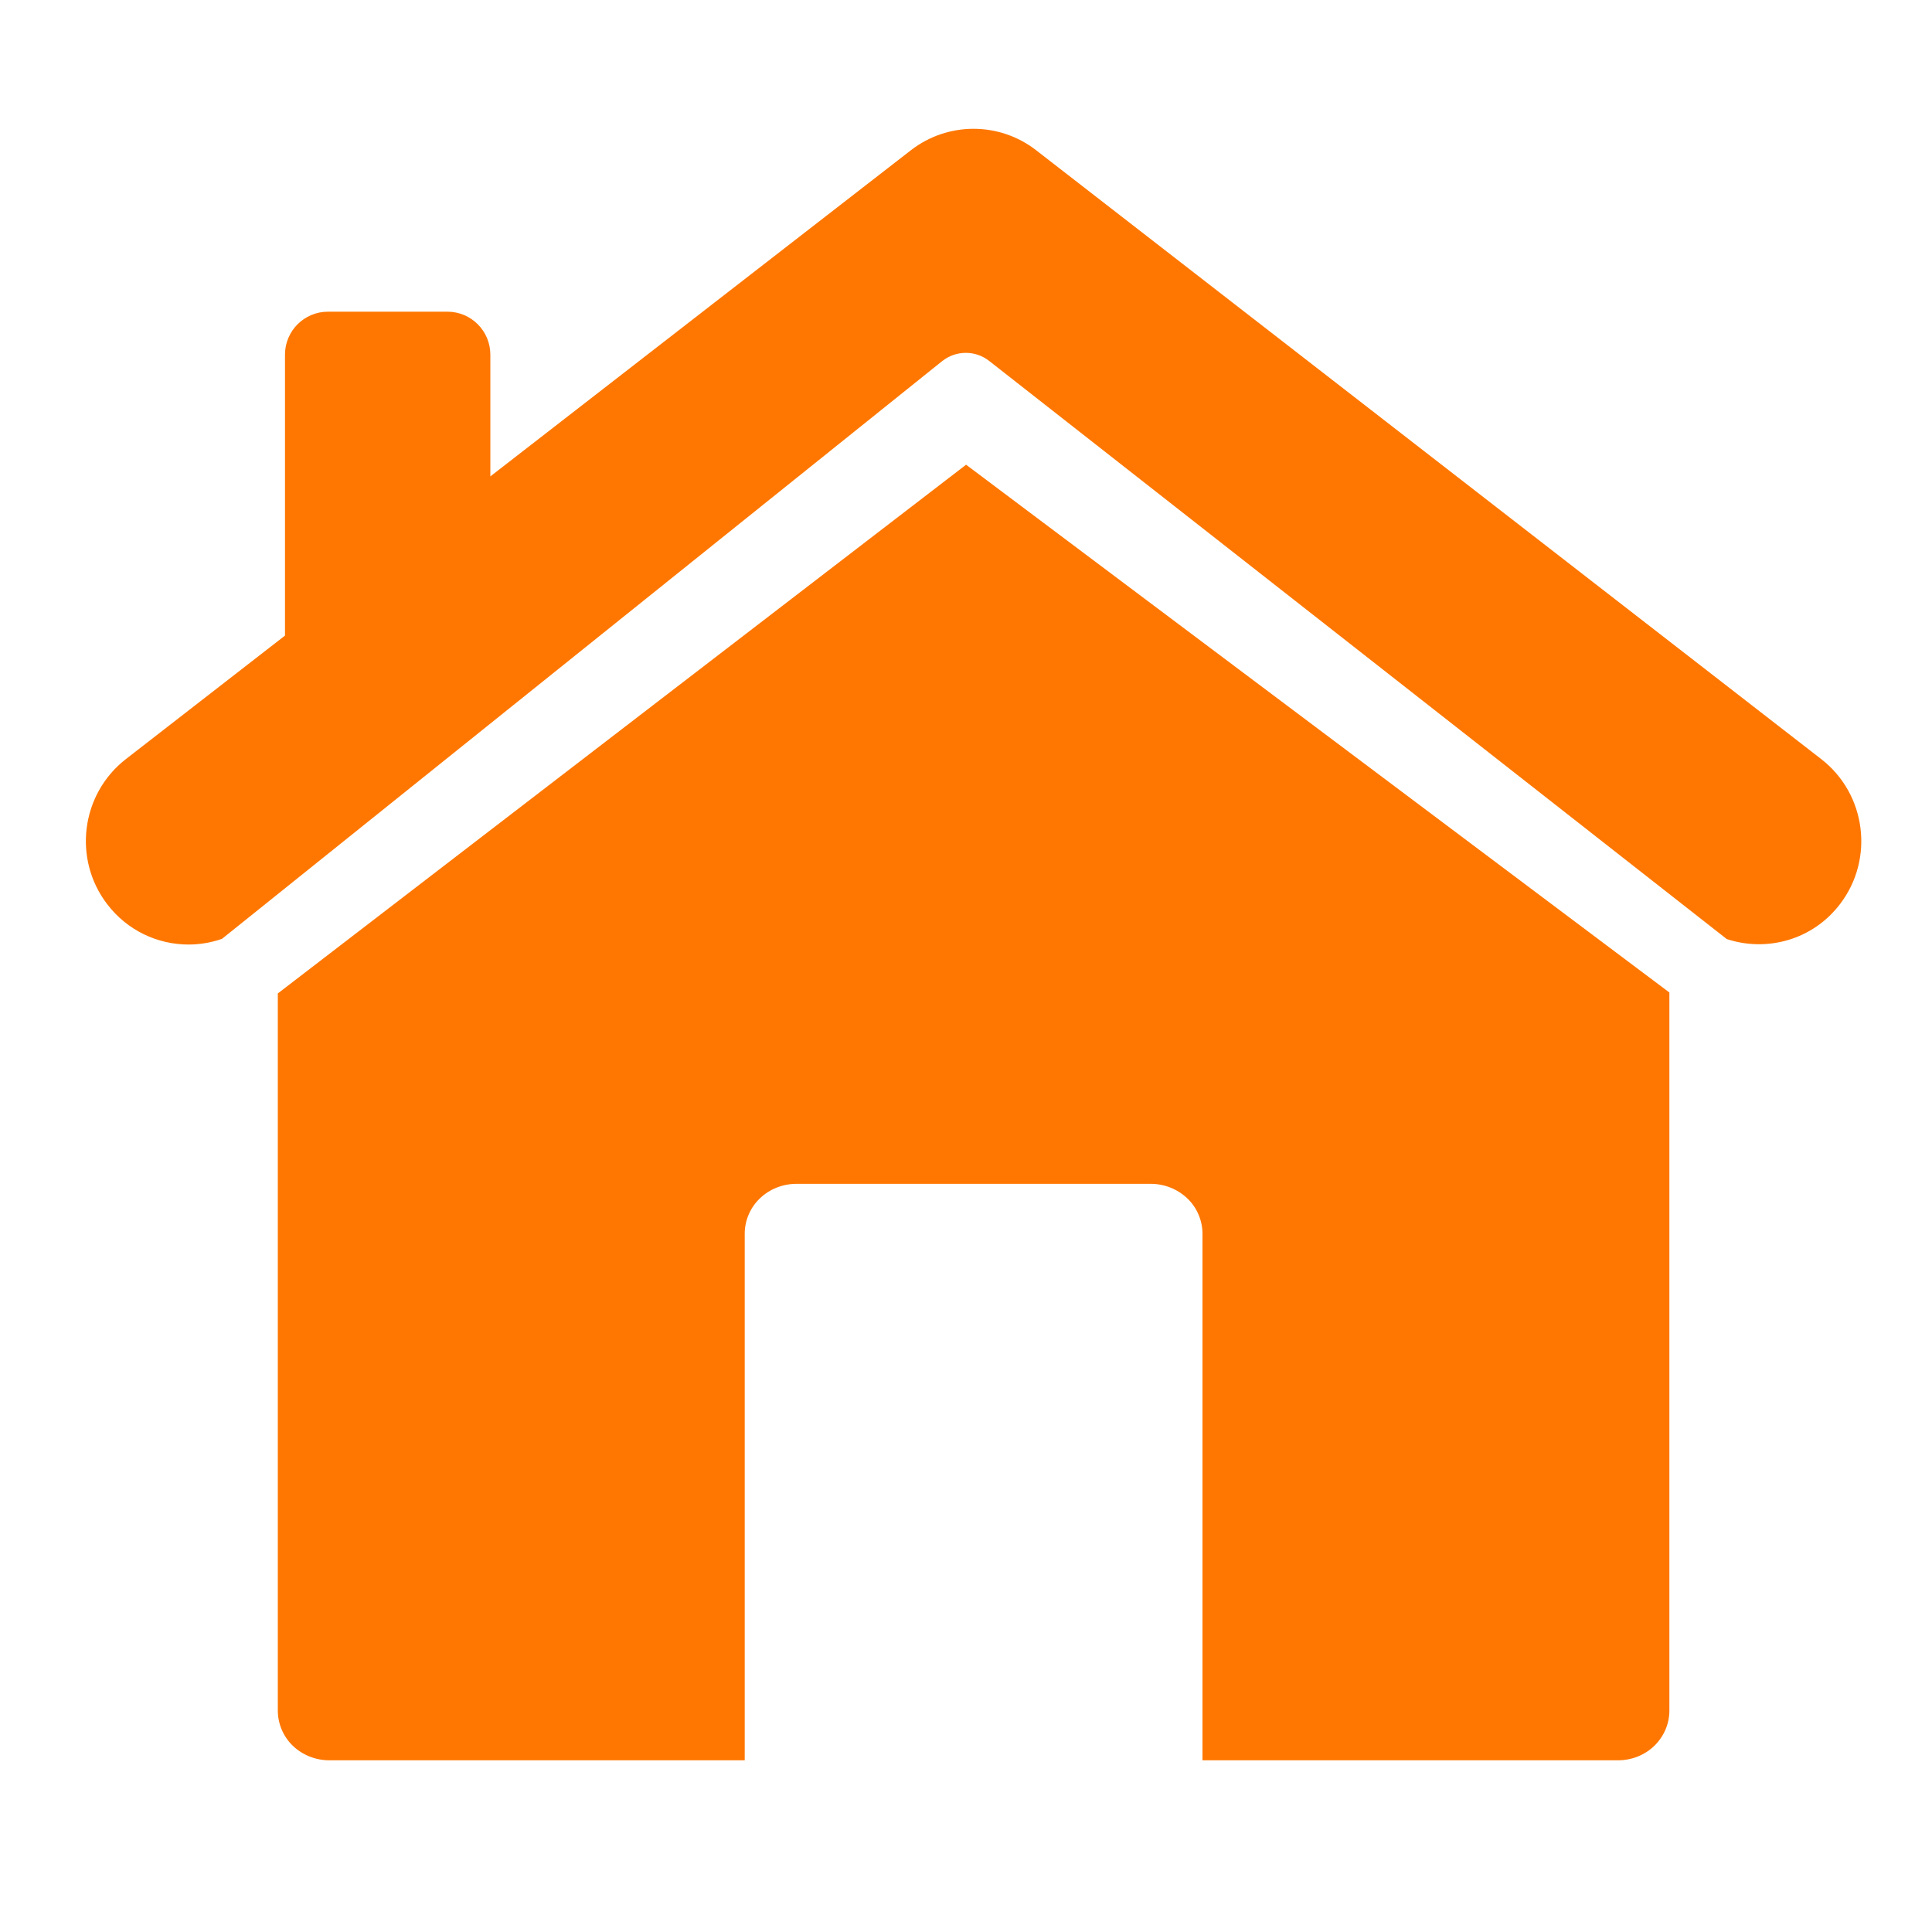 <svg width="45" height="45" viewBox="0 0 45 45" fill="none" xmlns="http://www.w3.org/2000/svg">
<path d="M6.471 23.139V39.843C6.471 40.148 6.597 40.448 6.821 40.663C7.045 40.879 7.355 41.001 7.672 41.001H17.346V28.736C17.346 28.43 17.472 28.129 17.697 27.915C17.92 27.698 18.23 27.574 18.545 27.574H26.808C27.125 27.574 27.432 27.699 27.657 27.915C27.881 28.129 28.008 28.43 28.008 28.736V41.001H37.684C38.002 41.001 38.306 40.883 38.533 40.663C38.757 40.444 38.883 40.152 38.883 39.843V23.117L22.502 10.824L6.471 23.139Z" fill="#FF7700"/>
<path d="M42.42 17.681L24.133 3.499C23.276 2.834 22.075 2.834 21.217 3.499L11.421 11.096V8.26C11.421 7.708 10.974 7.26 10.421 7.26H7.638C7.086 7.26 6.638 7.708 6.638 8.26V14.804L2.933 17.68C1.887 18.492 1.691 20.006 2.496 21.059C2.965 21.676 3.675 22 4.391 22C4.653 22 4.916 21.956 5.17 21.868L21.94 8.415C22.263 8.156 22.716 8.153 23.04 8.407L40.22 21.873C41.157 22.18 42.221 21.893 42.857 21.059C43.663 20.006 43.466 18.492 42.42 17.681Z" fill="#FF7700"/>
</svg>
